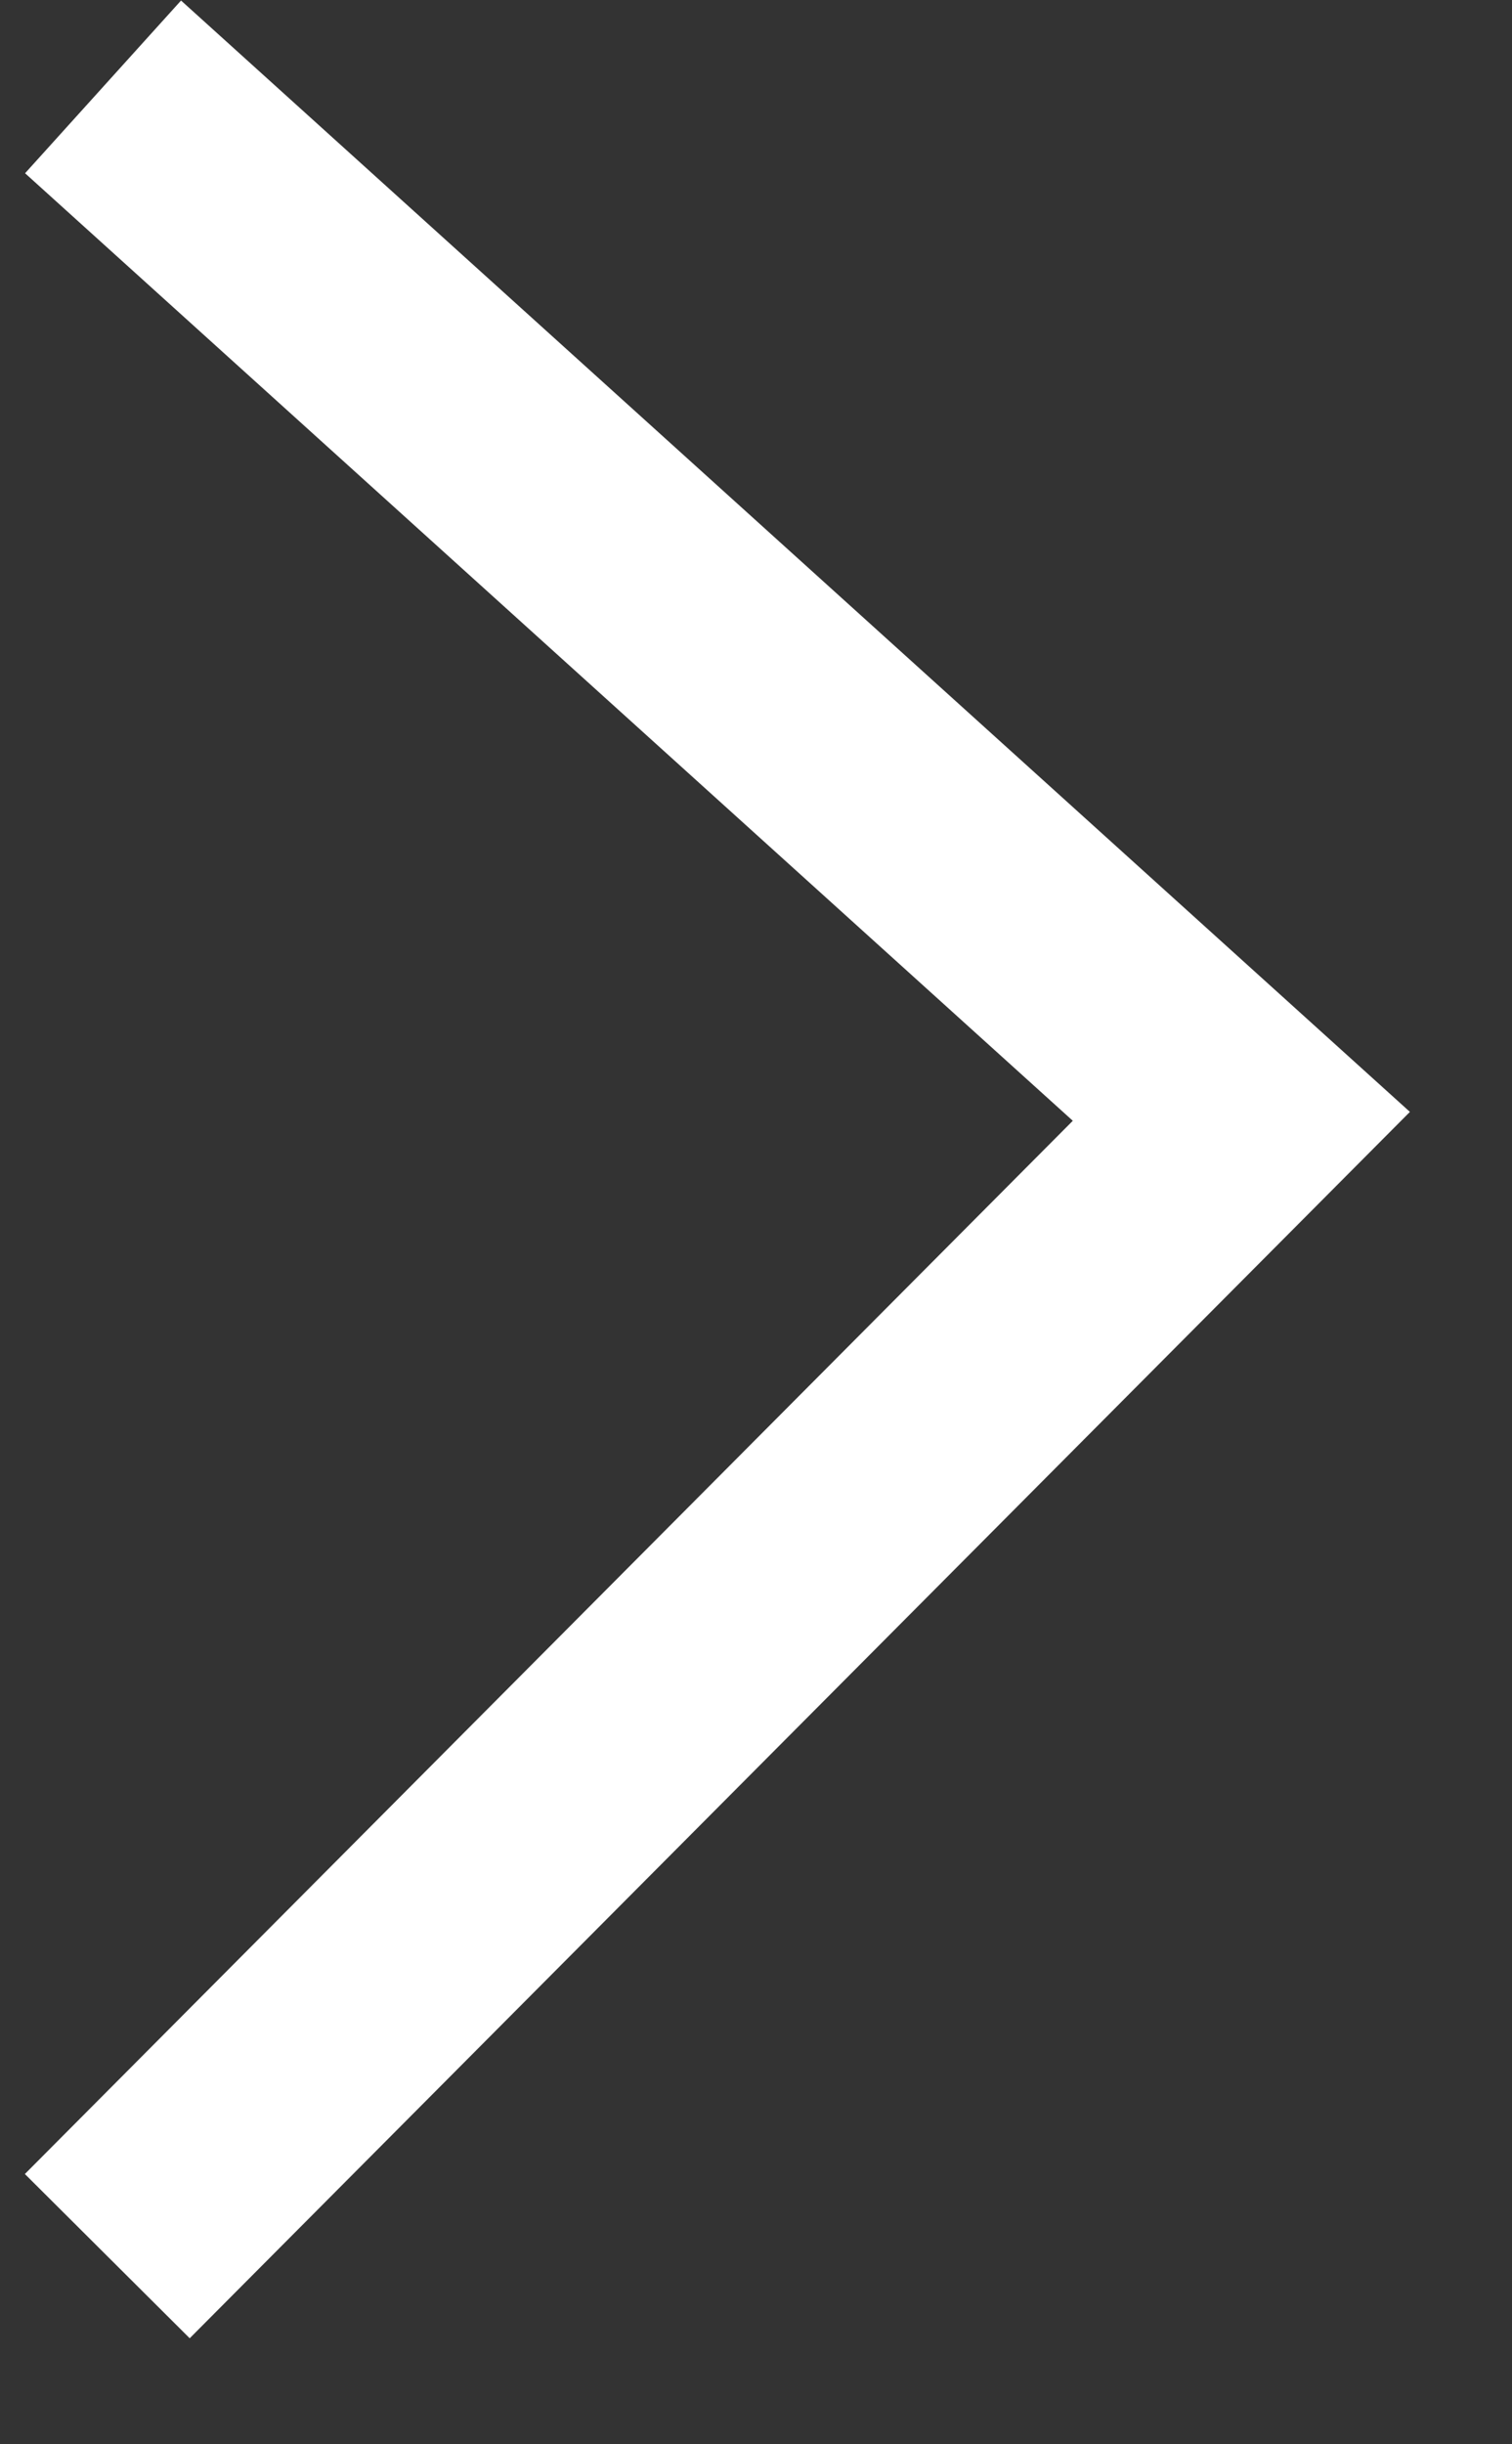 <svg width="13" height="21" viewBox="0 0 13 21" fill="none" xmlns="http://www.w3.org/2000/svg">
<rect x="0" y="0" width="13" height="21" fill="#333333" stroke="none"/>
<path d="M1.628 1.417L10.673 9.591L1.628 18.675" stroke="white" stroke-width="2" stroke-linecap="square"/>
</svg>

